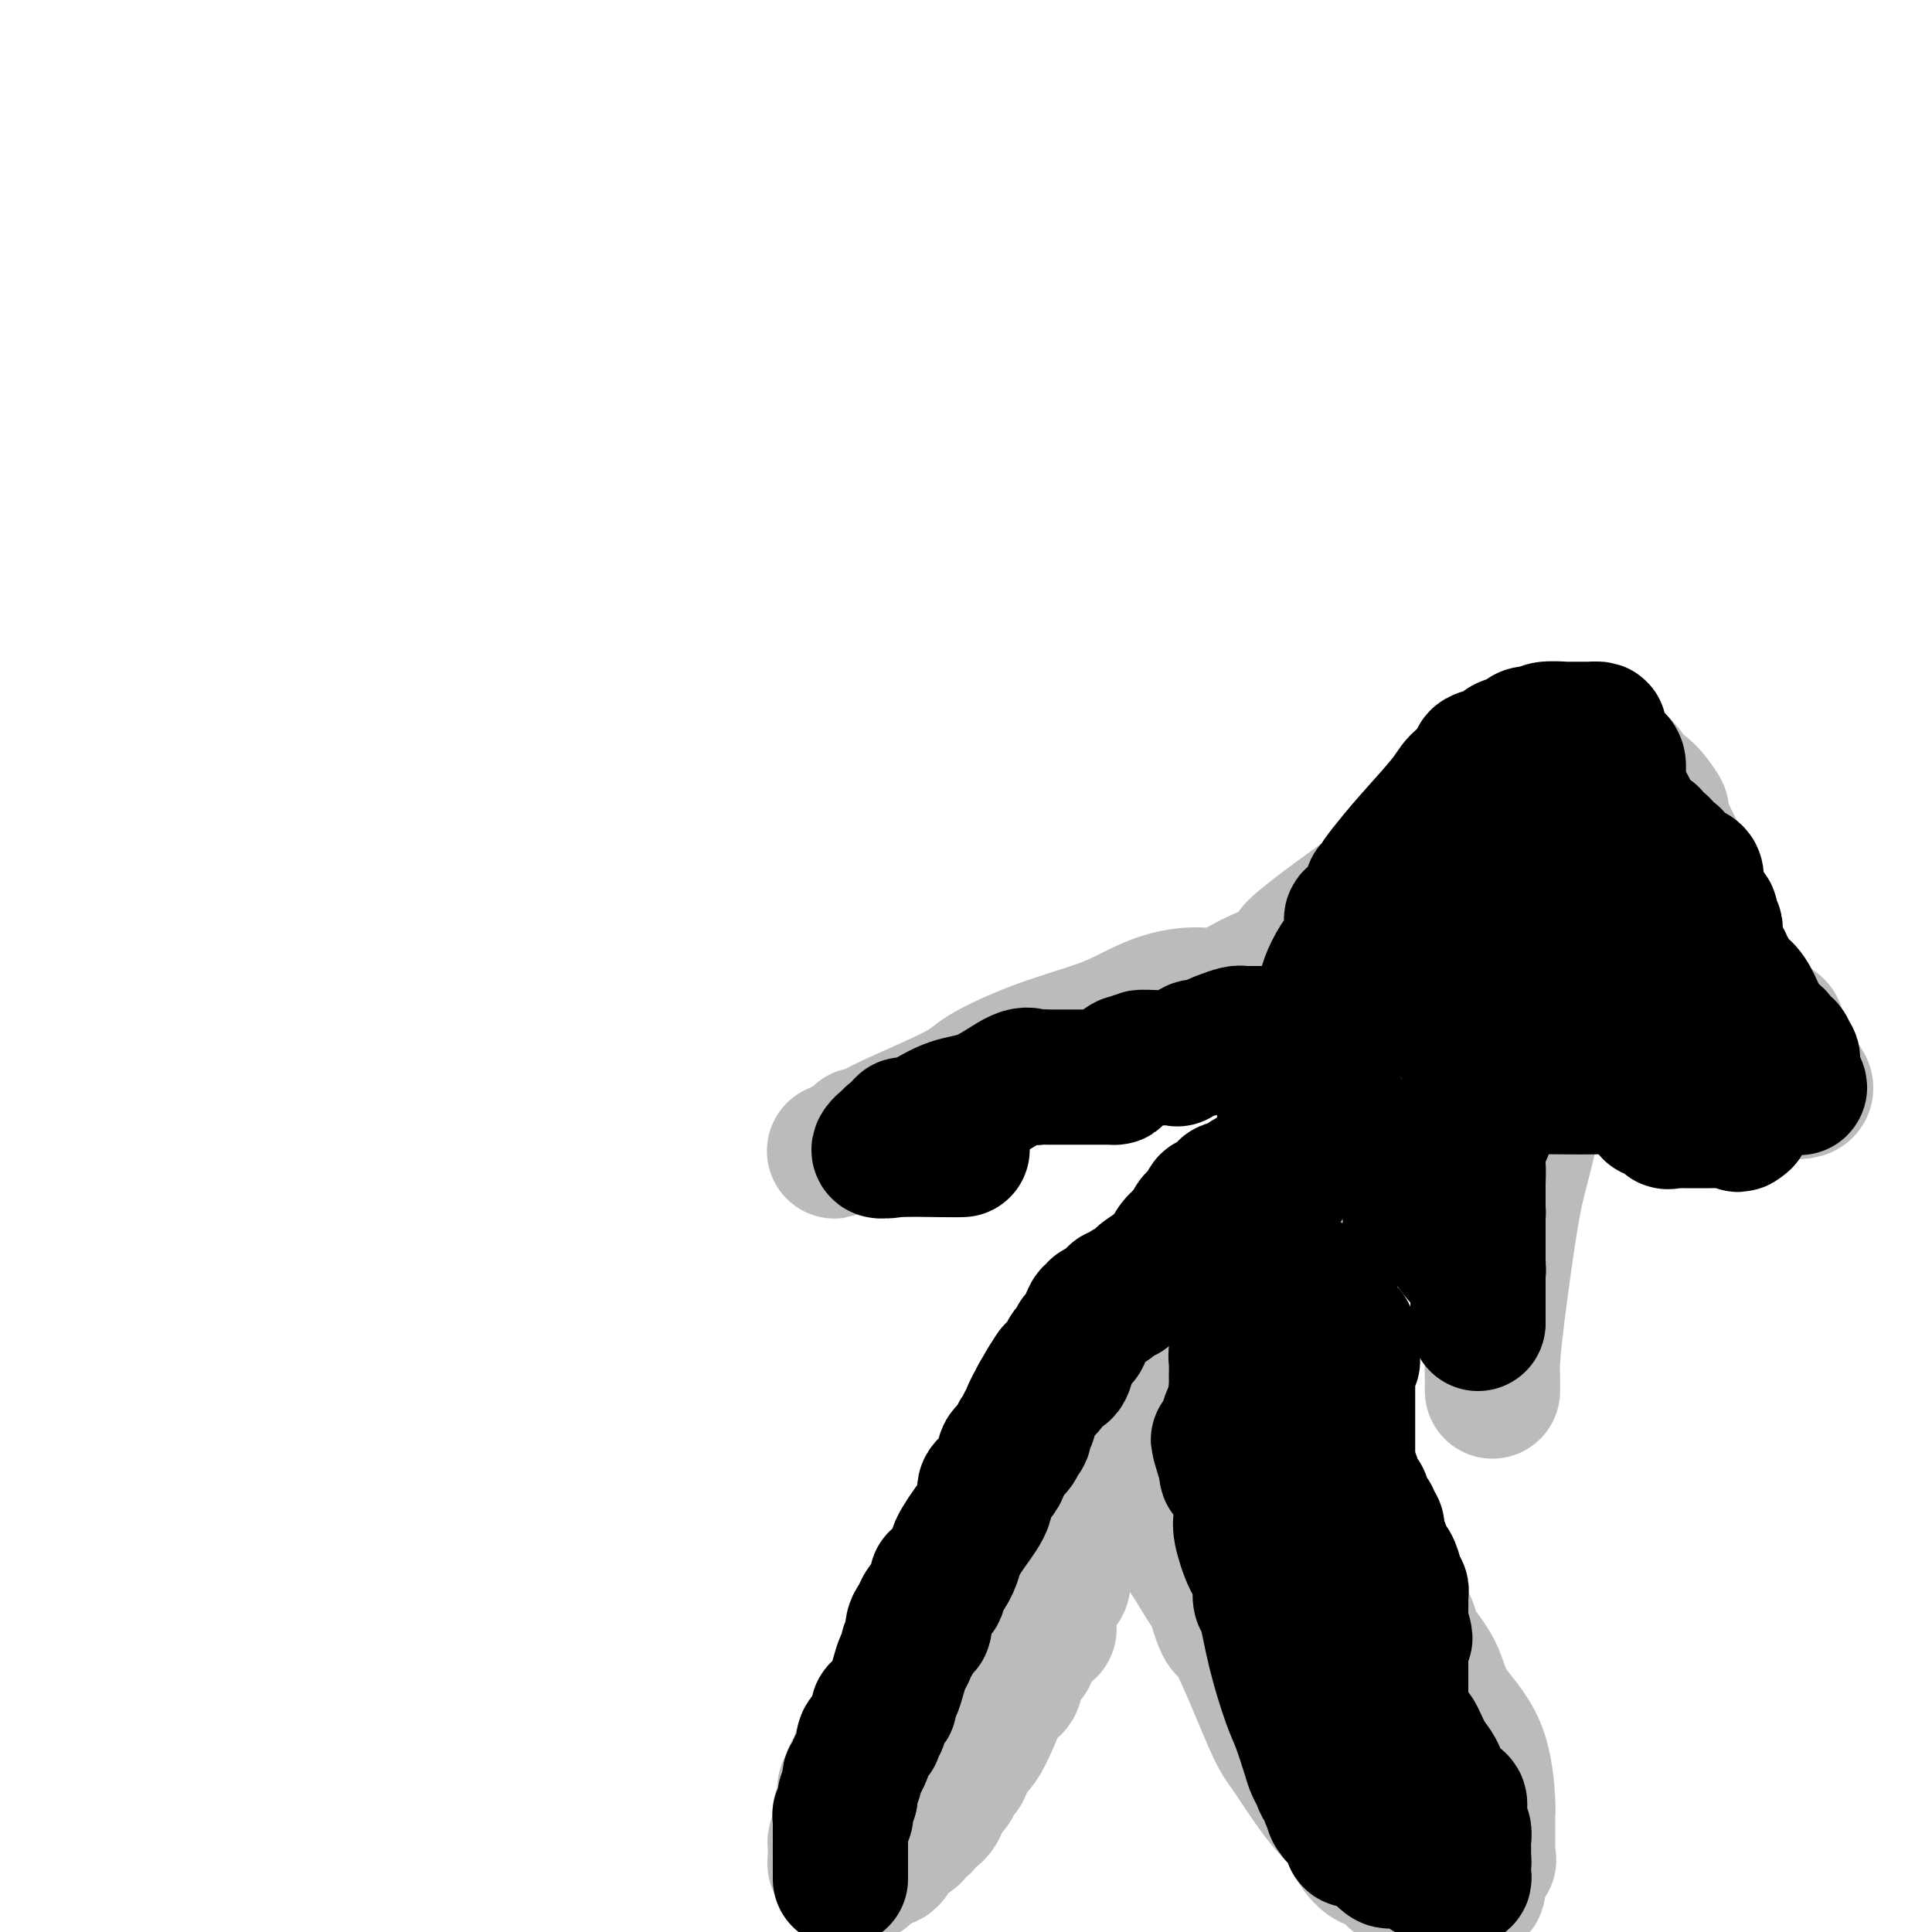 <svg viewBox='0 0 400 400' version='1.1' xmlns='http://www.w3.org/2000/svg' xmlns:xlink='http://www.w3.org/1999/xlink'><g fill='none' stroke='#BABBBB' stroke-width='28' stroke-linecap='round' stroke-linejoin='round'><path d='M179,362c0.119,0.478 0.238,0.957 0,1c-0.238,0.043 -0.833,-0.348 -1,0c-0.167,0.348 0.095,1.436 0,2c-0.095,0.564 -0.547,0.604 -1,1c-0.453,0.396 -0.906,1.149 -1,2c-0.094,0.851 0.171,1.800 0,2c-0.171,0.200 -0.778,-0.348 -1,0c-0.222,0.348 -0.060,1.594 0,2c0.060,0.406 0.017,-0.027 0,0c-0.017,0.027 -0.009,0.513 0,1'/><path d='M175,373c-0.841,2.135 -0.943,1.973 -1,2c-0.057,0.027 -0.068,0.244 0,1c0.068,0.756 0.214,2.051 0,3c-0.214,0.949 -0.789,1.553 -1,2c-0.211,0.447 -0.057,0.736 0,1c0.057,0.264 0.016,0.504 0,1c-0.016,0.496 -0.008,1.248 0,2'/><path d='M173,385c-0.292,1.824 -0.023,0.384 0,0c0.023,-0.384 -0.201,0.289 0,1c0.201,0.711 0.828,1.459 1,2c0.172,0.541 -0.112,0.873 0,1c0.112,0.127 0.621,0.048 1,0c0.379,-0.048 0.627,-0.064 1,0c0.373,0.064 0.869,0.207 1,0c0.131,-0.207 -0.103,-0.763 0,-1c0.103,-0.237 0.543,-0.156 1,0c0.457,0.156 0.931,0.388 1,0c0.069,-0.388 -0.266,-1.397 0,-2c0.266,-0.603 1.133,-0.802 2,-1'/><path d='M181,385c0.838,-0.621 0.933,-0.173 1,0c0.067,0.173 0.106,0.073 0,0c-0.106,-0.073 -0.358,-0.118 0,0c0.358,0.118 1.325,0.400 2,0c0.675,-0.400 1.057,-1.483 1,-2c-0.057,-0.517 -0.553,-0.469 0,-1c0.553,-0.531 2.156,-1.643 3,-2c0.844,-0.357 0.929,0.040 1,0c0.071,-0.040 0.126,-0.518 0,-1c-0.126,-0.482 -0.434,-0.968 0,-1c0.434,-0.032 1.609,0.388 2,0c0.391,-0.388 -0.002,-1.586 0,-2c0.002,-0.414 0.400,-0.043 1,0c0.600,0.043 1.401,-0.240 2,-1c0.599,-0.760 0.996,-1.997 1,-3c0.004,-1.003 -0.384,-1.774 0,-2c0.384,-0.226 1.541,0.092 2,0c0.459,-0.092 0.220,-0.595 0,-1c-0.220,-0.405 -0.422,-0.712 0,-1c0.422,-0.288 1.469,-0.557 2,-1c0.531,-0.443 0.547,-1.061 1,-2c0.453,-0.939 1.344,-2.201 2,-3c0.656,-0.799 1.076,-1.137 2,-3c0.924,-1.863 2.351,-5.252 3,-7c0.649,-1.748 0.521,-1.855 1,-2c0.479,-0.145 1.565,-0.327 2,-1c0.435,-0.673 0.217,-1.836 0,-3'/><path d='M210,346c2.657,-4.378 1.299,-0.822 1,0c-0.299,0.822 0.460,-1.089 1,-2c0.540,-0.911 0.862,-0.820 1,-1c0.138,-0.180 0.091,-0.630 0,-1c-0.091,-0.370 -0.227,-0.660 0,-1c0.227,-0.340 0.817,-0.729 1,-1c0.183,-0.271 -0.042,-0.422 0,-1c0.042,-0.578 0.351,-1.581 1,-2c0.649,-0.419 1.638,-0.254 2,0c0.362,0.254 0.097,0.597 0,0c-0.097,-0.597 -0.024,-2.134 0,-3c0.024,-0.866 0.000,-1.061 0,-1c-0.000,0.061 0.023,0.379 0,0c-0.023,-0.379 -0.093,-1.453 0,-2c0.093,-0.547 0.350,-0.565 1,-1c0.650,-0.435 1.694,-1.286 2,-2c0.306,-0.714 -0.124,-1.291 0,-2c0.124,-0.709 0.804,-1.551 1,-2c0.196,-0.449 -0.092,-0.507 0,-1c0.092,-0.493 0.563,-1.422 1,-2c0.437,-0.578 0.838,-0.804 1,-1c0.162,-0.196 0.085,-0.363 0,-1c-0.085,-0.637 -0.177,-1.745 0,-2c0.177,-0.255 0.624,0.342 1,0c0.376,-0.342 0.682,-1.625 1,-3c0.318,-1.375 0.649,-2.844 1,-4c0.351,-1.156 0.723,-2.001 1,-3c0.277,-0.999 0.459,-2.154 1,-3c0.541,-0.846 1.440,-1.385 2,-2c0.560,-0.615 0.780,-1.308 1,-2'/><path d='M231,300c3.251,-7.511 0.879,-3.287 0,-2c-0.879,1.287 -0.263,-0.363 0,-1c0.263,-0.637 0.174,-0.263 0,0c-0.174,0.263 -0.433,0.413 0,0c0.433,-0.413 1.559,-1.390 2,-2c0.441,-0.610 0.197,-0.851 0,-1c-0.197,-0.149 -0.346,-0.204 0,-1c0.346,-0.796 1.189,-2.333 2,-4c0.811,-1.667 1.590,-3.463 2,-5c0.410,-1.537 0.450,-2.815 1,-4c0.550,-1.185 1.612,-2.276 2,-3c0.388,-0.724 0.104,-1.082 0,-1c-0.104,0.082 -0.028,0.603 0,1c0.028,0.397 0.007,0.672 0,1c-0.007,0.328 -0.002,0.711 0,1c0.002,0.289 0.001,0.485 0,1c-0.001,0.515 -0.000,1.348 0,2c0.000,0.652 0.000,1.123 0,2c-0.000,0.877 -0.000,2.159 0,3c0.000,0.841 0.000,1.240 0,2c-0.000,0.760 -0.000,1.880 0,3'/><path d='M240,292c0.000,2.749 0.001,2.121 0,2c-0.001,-0.121 -0.003,0.264 0,1c0.003,0.736 0.012,1.825 0,2c-0.012,0.175 -0.044,-0.562 0,0c0.044,0.562 0.165,2.423 0,4c-0.165,1.577 -0.618,2.870 0,5c0.618,2.130 2.305,5.096 4,8c1.695,2.904 3.398,5.747 5,10c1.602,4.253 3.102,9.915 4,12c0.898,2.085 1.194,0.592 3,4c1.806,3.408 5.123,11.715 7,16c1.877,4.285 2.316,4.546 4,7c1.684,2.454 4.615,7.101 7,10c2.385,2.899 4.225,4.051 5,5c0.775,0.949 0.484,1.694 1,3c0.516,1.306 1.839,3.174 3,4c1.161,0.826 2.160,0.612 3,1c0.840,0.388 1.521,1.380 2,2c0.479,0.620 0.756,0.869 1,1c0.244,0.131 0.456,0.144 1,0c0.544,-0.144 1.420,-0.445 2,0c0.580,0.445 0.862,1.636 1,2c0.138,0.364 0.131,-0.099 0,0c-0.131,0.099 -0.386,0.758 0,1c0.386,0.242 1.413,0.065 2,0c0.587,-0.065 0.735,-0.017 1,0c0.265,0.017 0.648,0.005 1,0c0.352,-0.005 0.672,-0.001 1,0c0.328,0.001 0.664,0.001 1,0'/><path d='M299,392c2.589,1.088 1.062,0.308 1,0c-0.062,-0.308 1.343,-0.143 2,0c0.657,0.143 0.568,0.263 1,0c0.432,-0.263 1.384,-0.910 2,-1c0.616,-0.090 0.895,0.376 1,0c0.105,-0.376 0.036,-1.593 0,-2c-0.036,-0.407 -0.038,-0.002 0,0c0.038,0.002 0.115,-0.397 0,-1c-0.115,-0.603 -0.423,-1.409 0,-2c0.423,-0.591 1.578,-0.966 2,-1c0.422,-0.034 0.111,0.272 0,0c-0.111,-0.272 -0.022,-1.123 0,-3c0.022,-1.877 -0.022,-4.779 0,-6c0.022,-1.221 0.111,-0.760 0,-3c-0.111,-2.240 -0.420,-7.179 -2,-11c-1.580,-3.821 -4.429,-6.522 -6,-9c-1.571,-2.478 -1.864,-4.732 -3,-7c-1.136,-2.268 -3.116,-4.552 -4,-6c-0.884,-1.448 -0.674,-2.062 -1,-3c-0.326,-0.938 -1.188,-2.200 -2,-3c-0.812,-0.800 -1.573,-1.138 -2,-1c-0.427,0.138 -0.521,0.750 -1,0c-0.479,-0.750 -1.343,-2.864 -2,-4c-0.657,-1.136 -1.105,-1.294 -2,-2c-0.895,-0.706 -2.236,-1.961 -4,-4c-1.764,-2.039 -3.950,-4.861 -6,-7c-2.050,-2.139 -3.964,-3.595 -6,-6c-2.036,-2.405 -4.195,-5.758 -6,-8c-1.805,-2.242 -3.255,-3.373 -5,-5c-1.745,-1.627 -3.784,-3.751 -5,-5c-1.216,-1.249 -1.608,-1.625 -2,-2'/><path d='M249,290c-6.232,-7.118 -1.314,-2.912 0,-2c1.314,0.912 -0.978,-1.468 -2,-3c-1.022,-1.532 -0.775,-2.215 -1,-3c-0.225,-0.785 -0.922,-1.672 -2,-3c-1.078,-1.328 -2.537,-3.096 -3,-4c-0.463,-0.904 0.068,-0.945 0,-1c-0.068,-0.055 -0.736,-0.125 -1,0c-0.264,0.125 -0.123,0.445 0,1c0.123,0.555 0.230,1.346 0,1c-0.230,-0.346 -0.795,-1.830 0,1c0.795,2.830 2.951,9.972 4,13c1.049,3.028 0.991,1.942 2,4c1.009,2.058 3.083,7.262 5,11c1.917,3.738 3.675,6.011 5,8c1.325,1.989 2.215,3.694 3,5c0.785,1.306 1.464,2.213 2,3c0.536,0.787 0.928,1.454 1,2c0.072,0.546 -0.178,0.972 0,1c0.178,0.028 0.782,-0.343 1,0c0.218,0.343 0.048,1.401 0,2c-0.048,0.599 0.026,0.738 0,1c-0.026,0.262 -0.150,0.646 0,1c0.150,0.354 0.575,0.677 1,1'/><path d='M264,329c2.974,6.324 0.408,2.635 0,2c-0.408,-0.635 1.343,1.784 2,3c0.657,1.216 0.219,1.228 1,3c0.781,1.772 2.779,5.302 4,7c1.221,1.698 1.665,1.564 3,3c1.335,1.436 3.561,4.443 5,7c1.439,2.557 2.090,4.664 3,6c0.910,1.336 2.078,1.900 3,3c0.922,1.100 1.596,2.735 2,4c0.404,1.265 0.536,2.158 1,3c0.464,0.842 1.260,1.631 2,2c0.740,0.369 1.424,0.316 2,1c0.576,0.684 1.044,2.105 1,3c-0.044,0.895 -0.600,1.266 0,2c0.600,0.734 2.357,1.833 3,2c0.643,0.167 0.170,-0.598 0,-1c-0.170,-0.402 -0.039,-0.441 0,-1c0.039,-0.559 -0.014,-1.637 0,-2c0.014,-0.363 0.095,-0.012 0,0c-0.095,0.012 -0.366,-0.316 -1,-1c-0.634,-0.684 -1.632,-1.722 -2,-3c-0.368,-1.278 -0.105,-2.794 -1,-4c-0.895,-1.206 -2.947,-2.103 -5,-3'/><path d='M287,365c-1.375,-1.543 -2.314,-3.902 -4,-6c-1.686,-2.098 -4.120,-3.936 -6,-6c-1.880,-2.064 -3.208,-4.353 -5,-6c-1.792,-1.647 -4.050,-2.653 -6,-4c-1.950,-1.347 -3.592,-3.034 -5,-4c-1.408,-0.966 -2.581,-1.209 -4,-3c-1.419,-1.791 -3.085,-5.129 -4,-6c-0.915,-0.871 -1.078,0.725 -2,0c-0.922,-0.725 -2.603,-3.769 -4,-6c-1.397,-2.231 -2.510,-3.647 -3,-5c-0.490,-1.353 -0.355,-2.642 -1,-4c-0.645,-1.358 -2.068,-2.783 -3,-4c-0.932,-1.217 -1.373,-2.224 -2,-3c-0.627,-0.776 -1.440,-1.322 -2,-2c-0.560,-0.678 -0.868,-1.490 -1,-2c-0.132,-0.510 -0.087,-0.719 0,-1c0.087,-0.281 0.218,-0.636 0,-1c-0.218,-0.364 -0.784,-0.738 -1,-1c-0.216,-0.262 -0.082,-0.413 0,-1c0.082,-0.587 0.113,-1.610 0,-2c-0.113,-0.390 -0.370,-0.147 -1,-1c-0.630,-0.853 -1.633,-2.803 -2,-4c-0.367,-1.197 -0.098,-1.640 0,-2c0.098,-0.360 0.026,-0.635 0,-1c-0.026,-0.365 -0.008,-0.818 0,-1c0.008,-0.182 0.004,-0.091 0,0'/><path d='M231,289c-0.891,-2.622 -0.619,-0.678 -1,0c-0.381,0.678 -1.415,0.091 -2,0c-0.585,-0.091 -0.721,0.314 -1,1c-0.279,0.686 -0.700,1.655 -1,2c-0.300,0.345 -0.477,0.068 -1,1c-0.523,0.932 -1.391,3.075 -2,4c-0.609,0.925 -0.958,0.632 -1,1c-0.042,0.368 0.224,1.398 0,2c-0.224,0.602 -0.936,0.778 -1,1c-0.064,0.222 0.521,0.492 0,1c-0.521,0.508 -2.146,1.254 -3,2c-0.854,0.746 -0.935,1.490 -1,2c-0.065,0.510 -0.112,0.785 0,1c0.112,0.215 0.384,0.372 0,1c-0.384,0.628 -1.422,1.729 -2,3c-0.578,1.271 -0.695,2.712 -1,4c-0.305,1.288 -0.799,2.424 -1,3c-0.201,0.576 -0.110,0.592 0,1c0.110,0.408 0.238,1.209 0,2c-0.238,0.791 -0.841,1.573 -1,2c-0.159,0.427 0.125,0.498 0,1c-0.125,0.502 -0.658,1.434 -1,2c-0.342,0.566 -0.493,0.765 -1,2c-0.507,1.235 -1.371,3.505 -2,5c-0.629,1.495 -1.022,2.215 -1,3c0.022,0.785 0.459,1.636 0,3c-0.459,1.364 -1.814,3.241 -3,5c-1.186,1.759 -2.205,3.399 -3,5c-0.795,1.601 -1.368,3.162 -2,5c-0.632,1.838 -1.323,3.954 -2,5c-0.677,1.046 -1.338,1.023 -2,1'/><path d='M195,360c-1.856,3.632 -0.497,2.212 0,2c0.497,-0.212 0.133,0.782 0,1c-0.133,0.218 -0.035,-0.342 0,-1c0.035,-0.658 0.007,-1.415 0,-2c-0.007,-0.585 0.008,-0.997 0,-1c-0.008,-0.003 -0.038,0.404 0,0c0.038,-0.404 0.144,-1.618 0,-3c-0.144,-1.382 -0.539,-2.933 0,-4c0.539,-1.067 2.013,-1.650 3,-3c0.987,-1.350 1.487,-3.469 2,-5c0.513,-1.531 1.037,-2.475 1,-3c-0.037,-0.525 -0.637,-0.630 0,-2c0.637,-1.370 2.511,-4.007 3,-5c0.489,-0.993 -0.407,-0.344 0,-1c0.407,-0.656 2.116,-2.616 3,-4c0.884,-1.384 0.942,-2.192 1,-3'/><path d='M208,326c3.067,-5.791 4.233,-7.269 6,-9c1.767,-1.731 4.134,-3.716 6,-6c1.866,-2.284 3.230,-4.868 4,-6c0.770,-1.132 0.946,-0.811 2,-2c1.054,-1.189 2.986,-3.889 4,-5c1.014,-1.111 1.111,-0.633 1,-1c-0.111,-0.367 -0.430,-1.577 0,-3c0.430,-1.423 1.607,-3.057 2,-4c0.393,-0.943 -0.000,-1.196 0,-1c0.000,0.196 0.393,0.840 0,1c-0.393,0.160 -1.572,-0.164 -2,0c-0.428,0.164 -0.107,0.815 0,1c0.107,0.185 -0.002,-0.095 0,0c0.002,0.095 0.116,0.564 0,1c-0.116,0.436 -0.462,0.839 -1,1c-0.538,0.161 -1.269,0.081 -2,0'/><path d='M228,293c-0.777,0.992 -0.220,1.974 0,2c0.220,0.026 0.104,-0.902 -1,0c-1.104,0.902 -3.195,3.633 -5,6c-1.805,2.367 -3.323,4.369 -5,7c-1.677,2.631 -3.514,5.891 -5,8c-1.486,2.109 -2.622,3.069 -4,5c-1.378,1.931 -2.999,4.835 -4,7c-1.001,2.165 -1.382,3.591 -2,5c-0.618,1.409 -1.473,2.802 -2,4c-0.527,1.198 -0.728,2.202 -1,3c-0.272,0.798 -0.616,1.390 -1,2c-0.384,0.610 -0.807,1.237 -1,2c-0.193,0.763 -0.157,1.662 0,2c0.157,0.338 0.434,0.114 0,0c-0.434,-0.114 -1.581,-0.117 -2,0c-0.419,0.117 -0.111,0.355 0,1c0.111,0.645 0.025,1.696 0,2c-0.025,0.304 0.009,-0.140 0,0c-0.009,0.140 -0.063,0.864 0,1c0.063,0.136 0.241,-0.315 0,0c-0.241,0.315 -0.902,1.395 -1,2c-0.098,0.605 0.366,0.734 0,1c-0.366,0.266 -1.562,0.669 -2,1c-0.438,0.331 -0.118,0.589 0,1c0.118,0.411 0.034,0.975 0,1c-0.034,0.025 -0.017,-0.487 0,-1'/><path d='M192,355c-2.475,5.087 -0.662,0.806 0,-1c0.662,-1.806 0.175,-1.137 0,-1c-0.175,0.137 -0.037,-0.260 0,-1c0.037,-0.740 -0.027,-1.825 0,-2c0.027,-0.175 0.144,0.559 0,0c-0.144,-0.559 -0.551,-2.412 0,-3c0.551,-0.588 2.058,0.088 3,-1c0.942,-1.088 1.317,-3.942 2,-6c0.683,-2.058 1.672,-3.320 3,-6c1.328,-2.680 2.995,-6.776 5,-10c2.005,-3.224 4.347,-5.575 7,-9c2.653,-3.425 5.616,-7.923 8,-12c2.384,-4.077 4.190,-7.733 6,-10c1.810,-2.267 3.625,-3.145 5,-5c1.375,-1.855 2.311,-4.688 4,-7c1.689,-2.312 4.132,-4.103 5,-5c0.868,-0.897 0.160,-0.900 0,-1c-0.160,-0.100 0.226,-0.296 1,-1c0.774,-0.704 1.935,-1.915 2,-2c0.065,-0.085 -0.968,0.958 -2,2'/><path d='M241,274c-1.192,1.213 -3.170,3.245 -4,4c-0.830,0.755 -0.510,0.233 -2,2c-1.490,1.767 -4.790,5.823 -7,9c-2.210,3.177 -3.332,5.477 -5,8c-1.668,2.523 -3.883,5.271 -5,7c-1.117,1.729 -1.136,2.439 -1,3c0.136,0.561 0.426,0.974 0,1c-0.426,0.026 -1.568,-0.335 -2,0c-0.432,0.335 -0.154,1.364 0,2c0.154,0.636 0.185,0.877 0,1c-0.185,0.123 -0.587,0.126 -1,0c-0.413,-0.126 -0.837,-0.382 -1,0c-0.163,0.382 -0.066,1.402 0,2c0.066,0.598 0.102,0.774 0,1c-0.102,0.226 -0.343,0.502 -1,1c-0.657,0.498 -1.729,1.216 -2,2c-0.271,0.784 0.261,1.632 0,2c-0.261,0.368 -1.313,0.256 -2,1c-0.687,0.744 -1.007,2.346 -1,3c0.007,0.654 0.342,0.361 0,1c-0.342,0.639 -1.359,2.209 -2,3c-0.641,0.791 -0.904,0.803 -1,1c-0.096,0.197 -0.026,0.581 0,1c0.026,0.419 0.007,0.875 0,1c-0.007,0.125 -0.002,-0.082 0,0c0.002,0.082 0.001,0.452 0,1c-0.001,0.548 -0.000,1.274 0,2'/><path d='M204,333c-2.040,4.459 -0.139,1.108 0,0c0.139,-1.108 -1.483,0.027 -2,1c-0.517,0.973 0.072,1.784 0,2c-0.072,0.216 -0.804,-0.164 -1,0c-0.196,0.164 0.145,0.871 0,1c-0.145,0.129 -0.775,-0.320 -1,0c-0.225,0.320 -0.047,1.409 0,2c0.047,0.591 -0.039,0.684 0,1c0.039,0.316 0.204,0.855 0,1c-0.204,0.145 -0.776,-0.105 -1,0c-0.224,0.105 -0.098,0.566 0,1c0.098,0.434 0.169,0.842 0,1c-0.169,0.158 -0.580,0.067 -1,0c-0.420,-0.067 -0.851,-0.108 -1,0c-0.149,0.108 -0.016,0.367 0,1c0.016,0.633 -0.085,1.641 0,2c0.085,0.359 0.355,0.069 0,0c-0.355,-0.069 -1.335,0.084 -2,1c-0.665,0.916 -1.013,2.596 -1,3c0.013,0.404 0.388,-0.468 0,0c-0.388,0.468 -1.539,2.277 -2,3c-0.461,0.723 -0.230,0.362 0,0'/><path d='M254,268c0.861,0.089 1.722,0.177 2,0c0.278,-0.177 -0.028,-0.620 0,-1c0.028,-0.380 0.389,-0.697 1,-1c0.611,-0.303 1.471,-0.591 2,-1c0.529,-0.409 0.728,-0.939 1,-1c0.272,-0.061 0.616,0.347 1,0c0.384,-0.347 0.807,-1.449 1,-2c0.193,-0.551 0.155,-0.549 1,-1c0.845,-0.451 2.573,-1.353 3,-2c0.427,-0.647 -0.446,-1.038 0,-1c0.446,0.038 2.212,0.505 3,0c0.788,-0.505 0.597,-1.982 1,-3c0.403,-1.018 1.401,-1.577 2,-2c0.599,-0.423 0.800,-0.712 1,-1'/><path d='M273,252c3.119,-2.491 1.417,-0.720 1,0c-0.417,0.720 0.452,0.389 1,0c0.548,-0.389 0.774,-0.837 1,-1c0.226,-0.163 0.451,-0.042 1,0c0.549,0.042 1.422,0.004 2,0c0.578,-0.004 0.859,0.027 1,0c0.141,-0.027 0.140,-0.112 0,0c-0.140,0.112 -0.419,0.422 -1,0c-0.581,-0.422 -1.465,-1.577 -2,-2c-0.535,-0.423 -0.721,-0.113 -1,0c-0.279,0.113 -0.652,0.030 -1,0c-0.348,-0.030 -0.673,-0.008 -1,0c-0.327,0.008 -0.657,0.002 -1,0c-0.343,-0.002 -0.700,-0.001 -1,0c-0.300,0.001 -0.542,0.000 -1,0c-0.458,-0.000 -1.131,-0.000 -2,0c-0.869,0.000 -1.935,0.000 -3,0'/><path d='M266,249c-2.566,-0.463 -2.480,-0.620 -3,0c-0.520,0.620 -1.646,2.018 -3,3c-1.354,0.982 -2.938,1.548 -4,2c-1.062,0.452 -1.603,0.789 -3,2c-1.397,1.211 -3.649,3.295 -6,5c-2.351,1.705 -4.800,3.029 -6,4c-1.200,0.971 -1.152,1.588 -1,2c0.152,0.412 0.406,0.618 0,1c-0.406,0.382 -1.472,0.939 -2,1c-0.528,0.061 -0.517,-0.376 -1,0c-0.483,0.376 -1.460,1.565 -2,3c-0.540,1.435 -0.641,3.118 -1,4c-0.359,0.882 -0.974,0.964 -1,1c-0.026,0.036 0.537,0.025 1,0c0.463,-0.025 0.826,-0.066 1,0c0.174,0.066 0.157,0.238 1,0c0.843,-0.238 2.544,-0.885 4,-2c1.456,-1.115 2.667,-2.698 4,-4c1.333,-1.302 2.788,-2.324 4,-3c1.212,-0.676 2.181,-1.006 3,-2c0.819,-0.994 1.490,-2.652 3,-4c1.510,-1.348 3.860,-2.385 6,-4c2.140,-1.615 4.070,-3.807 6,-6'/><path d='M266,252c5.124,-4.345 4.935,-3.706 5,-4c0.065,-0.294 0.385,-1.520 1,-3c0.615,-1.480 1.527,-3.213 3,-5c1.473,-1.787 3.508,-3.628 5,-5c1.492,-1.372 2.442,-2.276 3,-3c0.558,-0.724 0.723,-1.270 1,-2c0.277,-0.730 0.667,-1.645 1,-2c0.333,-0.355 0.610,-0.150 1,0c0.390,0.150 0.892,0.247 1,0c0.108,-0.247 -0.180,-0.837 0,-1c0.180,-0.163 0.828,0.100 1,0c0.172,-0.100 -0.133,-0.562 0,-1c0.133,-0.438 0.702,-0.850 1,-1c0.298,-0.150 0.323,-0.037 1,0c0.677,0.037 2.006,-0.000 2,0c-0.006,0.000 -1.348,0.039 -2,0c-0.652,-0.039 -0.615,-0.154 -1,0c-0.385,0.154 -1.193,0.577 -2,1'/><path d='M287,226c-0.364,0.362 0.227,0.769 -1,2c-1.227,1.231 -4.271,3.288 -6,4c-1.729,0.712 -2.143,0.080 -3,1c-0.857,0.920 -2.157,3.392 -4,5c-1.843,1.608 -4.229,2.351 -6,4c-1.771,1.649 -2.927,4.205 -4,6c-1.073,1.795 -2.065,2.830 -3,4c-0.935,1.170 -1.815,2.476 -3,4c-1.185,1.524 -2.675,3.267 -4,5c-1.325,1.733 -2.485,3.456 -3,5c-0.515,1.544 -0.386,2.910 -1,5c-0.614,2.090 -1.970,4.906 -3,6c-1.030,1.094 -1.733,0.466 -2,1c-0.267,0.534 -0.098,2.229 0,3c0.098,0.771 0.124,0.617 0,1c-0.124,0.383 -0.400,1.302 -1,2c-0.600,0.698 -1.526,1.173 -2,1c-0.474,-0.173 -0.496,-0.995 0,-1c0.496,-0.005 1.510,0.807 2,0c0.490,-0.807 0.457,-3.233 1,-5c0.543,-1.767 1.661,-2.876 3,-5c1.339,-2.124 2.899,-5.264 4,-8c1.101,-2.736 1.743,-5.067 3,-7c1.257,-1.933 3.128,-3.466 5,-5'/><path d='M259,254c3.039,-6.111 2.637,-6.390 4,-8c1.363,-1.610 4.490,-4.552 6,-7c1.510,-2.448 1.404,-4.402 2,-6c0.596,-1.598 1.893,-2.841 3,-4c1.107,-1.159 2.023,-2.236 3,-4c0.977,-1.764 2.016,-4.216 3,-6c0.984,-1.784 1.912,-2.900 3,-4c1.088,-1.100 2.337,-2.184 3,-3c0.663,-0.816 0.742,-1.363 2,-3c1.258,-1.637 3.695,-4.366 5,-6c1.305,-1.634 1.477,-2.175 3,-3c1.523,-0.825 4.397,-1.934 6,-3c1.603,-1.066 1.934,-2.090 3,-3c1.066,-0.910 2.868,-1.708 4,-2c1.132,-0.292 1.595,-0.078 2,0c0.405,0.078 0.751,0.021 1,0c0.249,-0.021 0.399,-0.006 1,0c0.601,0.006 1.653,0.002 2,0c0.347,-0.002 -0.009,-0.000 0,0c0.009,0.000 0.384,0.000 1,0c0.616,-0.000 1.474,-0.000 2,0c0.526,0.000 0.722,0.000 1,0c0.278,-0.000 0.639,-0.000 1,0'/><path d='M320,192c1.485,0.014 -0.303,0.049 -1,0c-0.697,-0.049 -0.304,-0.183 -1,0c-0.696,0.183 -2.480,0.682 -3,1c-0.520,0.318 0.223,0.455 0,1c-0.223,0.545 -1.411,1.500 -2,2c-0.589,0.500 -0.577,0.546 -1,1c-0.423,0.454 -1.280,1.316 -2,2c-0.720,0.684 -1.302,1.189 -2,2c-0.698,0.811 -1.512,1.927 -3,3c-1.488,1.073 -3.648,2.103 -5,3c-1.352,0.897 -1.894,1.661 -3,3c-1.106,1.339 -2.776,3.251 -4,5c-1.224,1.749 -2.003,3.333 -3,5c-0.997,1.667 -2.211,3.416 -3,5c-0.789,1.584 -1.154,3.003 -2,5c-0.846,1.997 -2.173,4.572 -3,6c-0.827,1.428 -1.154,1.710 -2,3c-0.846,1.290 -2.210,3.588 -4,6c-1.790,2.412 -4.007,4.939 -7,9c-2.993,4.061 -6.761,9.655 -10,14c-3.239,4.345 -5.949,7.439 -8,10c-2.051,2.561 -3.443,4.589 -4,6c-0.557,1.411 -0.278,2.206 0,3'/><path d='M247,287c-7.330,11.439 -2.655,4.035 -1,1c1.655,-3.035 0.290,-1.703 0,-1c-0.290,0.703 0.496,0.776 1,0c0.504,-0.776 0.727,-2.402 1,-3c0.273,-0.598 0.594,-0.168 1,0c0.406,0.168 0.895,0.073 1,0c0.105,-0.073 -0.175,-0.126 0,0c0.175,0.126 0.804,0.429 1,0c0.196,-0.429 -0.040,-1.591 0,-2c0.040,-0.409 0.355,-0.067 2,-1c1.645,-0.933 4.621,-3.143 6,-4c1.379,-0.857 1.160,-0.363 2,-2c0.840,-1.637 2.738,-5.407 5,-8c2.262,-2.593 4.887,-4.009 6,-5c1.113,-0.991 0.713,-1.557 2,-3c1.287,-1.443 4.260,-3.765 6,-5c1.740,-1.235 2.248,-1.384 3,-2c0.752,-0.616 1.749,-1.699 3,-3c1.251,-1.301 2.756,-2.819 4,-4c1.244,-1.181 2.228,-2.023 3,-3c0.772,-0.977 1.331,-2.088 3,-4c1.669,-1.912 4.447,-4.626 6,-6c1.553,-1.374 1.880,-1.408 3,-3c1.120,-1.592 3.034,-4.740 4,-6c0.966,-1.260 0.983,-0.630 1,0'/><path d='M310,223c9.762,-9.833 2.667,-2.414 0,0c-2.667,2.414 -0.907,-0.176 0,-1c0.907,-0.824 0.960,0.119 1,0c0.040,-0.119 0.067,-1.298 0,-2c-0.067,-0.702 -0.228,-0.927 0,-1c0.228,-0.073 0.844,0.004 1,0c0.156,-0.004 -0.147,-0.091 0,0c0.147,0.091 0.743,0.360 1,0c0.257,-0.360 0.174,-1.349 0,-2c-0.174,-0.651 -0.440,-0.963 0,-1c0.440,-0.037 1.586,0.201 2,0c0.414,-0.201 0.095,-0.843 0,-1c-0.095,-0.157 0.035,0.169 0,0c-0.035,-0.169 -0.233,-0.833 0,-1c0.233,-0.167 0.898,0.161 1,0c0.102,-0.161 -0.357,-0.813 0,-1c0.357,-0.187 1.531,0.089 2,0c0.469,-0.089 0.235,-0.545 0,-1'/><path d='M318,212c0.842,-1.734 -1.053,-0.570 -2,0c-0.947,0.570 -0.945,0.545 -1,0c-0.055,-0.545 -0.165,-1.610 0,-2c0.165,-0.390 0.607,-0.105 0,0c-0.607,0.105 -2.261,0.029 -3,0c-0.739,-0.029 -0.561,-0.011 -1,0c-0.439,0.011 -1.495,0.014 -2,0c-0.505,-0.014 -0.459,-0.044 -1,0c-0.541,0.044 -1.668,0.163 -2,0c-0.332,-0.163 0.130,-0.606 -1,0c-1.130,0.606 -3.851,2.262 -5,3c-1.149,0.738 -0.727,0.560 -1,1c-0.273,0.440 -1.242,1.499 -2,2c-0.758,0.501 -1.306,0.444 -2,1c-0.694,0.556 -1.533,1.727 -2,2c-0.467,0.273 -0.562,-0.350 -1,0c-0.438,0.350 -1.219,1.675 -2,3'/><path d='M290,222c-2.881,1.782 -2.082,0.238 -2,0c0.082,-0.238 -0.552,0.830 -1,1c-0.448,0.170 -0.708,-0.557 -1,0c-0.292,0.557 -0.614,2.397 -1,3c-0.386,0.603 -0.835,-0.030 -1,0c-0.165,0.030 -0.047,0.723 0,1c0.047,0.277 0.024,0.139 0,0'/><path d='M295,199c-0.945,0.000 -1.890,0.000 -2,0c-0.110,-0.000 0.616,-0.000 0,0c-0.616,0.000 -2.573,0.002 -3,0c-0.427,-0.002 0.677,-0.006 -1,0c-1.677,0.006 -6.135,0.023 -9,0c-2.865,-0.023 -4.136,-0.087 -6,0c-1.864,0.087 -4.320,0.326 -7,1c-2.680,0.674 -5.584,1.783 -8,3c-2.416,1.217 -4.345,2.541 -6,3c-1.655,0.459 -3.035,0.053 -5,0c-1.965,-0.053 -4.515,0.247 -7,1c-2.485,0.753 -4.904,1.959 -7,3c-2.096,1.041 -3.869,1.916 -7,3c-3.131,1.084 -7.620,2.375 -12,4c-4.380,1.625 -8.652,3.583 -11,5c-2.348,1.417 -2.773,2.291 -6,4c-3.227,1.709 -9.257,4.252 -13,6c-3.743,1.748 -5.200,2.701 -6,3c-0.800,0.299 -0.943,-0.058 -1,0c-0.057,0.058 -0.029,0.529 0,1'/><path d='M178,236c-9.929,4.488 -3.250,1.208 0,0c3.250,-1.208 3.071,-0.345 3,0c-0.071,0.345 -0.036,0.173 0,0'/><path d='M319,210c0.425,0.746 0.849,1.491 1,2c0.151,0.509 0.028,0.781 0,1c-0.028,0.219 0.040,0.386 0,1c-0.040,0.614 -0.189,1.677 0,2c0.189,0.323 0.716,-0.093 0,4c-0.716,4.093 -2.675,12.696 -4,18c-1.325,5.304 -2.015,7.308 -3,13c-0.985,5.692 -2.264,15.070 -3,21c-0.736,5.930 -0.929,8.412 -1,10c-0.071,1.588 -0.019,2.281 0,3c0.019,0.719 0.005,1.463 0,2c-0.005,0.537 -0.001,0.868 0,1c0.001,0.132 0.001,0.066 0,0'/><path d='M306,184c0.202,0.703 0.404,1.406 0,2c-0.404,0.594 -1.415,1.080 0,2c1.415,0.920 5.255,2.273 10,5c4.745,2.727 10.396,6.826 15,10c4.604,3.174 8.162,5.422 11,7c2.838,1.578 4.957,2.485 7,3c2.043,0.515 4.012,0.637 5,1c0.988,0.363 0.997,0.966 1,1c0.003,0.034 0.001,-0.502 0,-1c-0.001,-0.498 -0.000,-0.958 0,-1c0.000,-0.042 -0.000,0.333 0,-1c0.000,-1.333 0.001,-4.375 0,-6c-0.001,-1.625 -0.002,-1.834 0,-2c0.002,-0.166 0.008,-0.291 0,-1c-0.008,-0.709 -0.028,-2.002 0,-3c0.028,-0.998 0.105,-1.700 0,-3c-0.105,-1.300 -0.393,-3.197 -1,-5c-0.607,-1.803 -1.533,-3.511 -2,-4c-0.467,-0.489 -0.476,0.240 -1,-1c-0.524,-1.240 -1.564,-4.449 -2,-6c-0.436,-1.551 -0.267,-1.443 -1,-3c-0.733,-1.557 -2.366,-4.778 -4,-8'/><path d='M344,170c-1.411,-3.640 0.060,-1.739 0,-2c-0.060,-0.261 -1.651,-2.683 -3,-4c-1.349,-1.317 -2.455,-1.529 -3,-2c-0.545,-0.471 -0.528,-1.202 -1,-2c-0.472,-0.798 -1.432,-1.665 -2,-2c-0.568,-0.335 -0.745,-0.140 -1,0c-0.255,0.140 -0.589,0.225 -1,0c-0.411,-0.225 -0.899,-0.759 -1,-1c-0.101,-0.241 0.184,-0.188 -1,0c-1.184,0.188 -3.838,0.510 -9,3c-5.162,2.490 -12.833,7.146 -23,14c-10.167,6.854 -22.830,15.904 -28,20c-5.170,4.096 -2.845,3.236 -2,3c0.845,-0.236 0.212,0.150 0,2c-0.212,1.850 -0.003,5.162 0,7c0.003,1.838 -0.199,2.202 0,3c0.199,0.798 0.801,2.032 2,3c1.199,0.968 2.997,1.671 6,3c3.003,1.329 7.212,3.284 10,4c2.788,0.716 4.156,0.191 8,0c3.844,-0.191 10.163,-0.049 14,0c3.837,0.049 5.193,0.006 6,0c0.807,-0.006 1.064,0.023 3,0c1.936,-0.023 5.552,-0.100 7,0c1.448,0.100 0.728,0.378 1,0c0.272,-0.378 1.537,-1.411 2,-2c0.463,-0.589 0.125,-0.736 0,-1c-0.125,-0.264 -0.036,-0.647 0,-1c0.036,-0.353 0.018,-0.677 0,-1'/><path d='M328,214c0.465,-1.069 0.127,-1.240 0,-2c-0.127,-0.760 -0.042,-2.107 0,-3c0.042,-0.893 0.043,-1.331 0,-3c-0.043,-1.669 -0.130,-4.568 0,-7c0.130,-2.432 0.477,-4.398 0,-6c-0.477,-1.602 -1.777,-2.839 -3,-5c-1.223,-2.161 -2.370,-5.247 -3,-7c-0.630,-1.753 -0.742,-2.172 -2,-4c-1.258,-1.828 -3.661,-5.064 -5,-7c-1.339,-1.936 -1.615,-2.571 -2,-3c-0.385,-0.429 -0.877,-0.651 -1,-1c-0.123,-0.349 0.125,-0.825 0,-1c-0.125,-0.175 -0.624,-0.050 -1,0c-0.376,0.050 -0.630,0.024 -1,0c-0.370,-0.024 -0.856,-0.045 -1,0c-0.144,0.045 0.052,0.155 0,1c-0.052,0.845 -0.353,2.424 -1,4c-0.647,1.576 -1.639,3.149 -2,5c-0.361,1.851 -0.092,3.981 0,6c0.092,2.019 0.007,3.927 0,6c-0.007,2.073 0.062,4.311 0,6c-0.062,1.689 -0.257,2.829 0,4c0.257,1.171 0.966,2.375 2,4c1.034,1.625 2.395,3.673 5,6c2.605,2.327 6.456,4.935 10,7c3.544,2.065 6.781,3.587 11,5c4.219,1.413 9.421,2.719 14,4c4.579,1.281 8.537,2.539 12,3c3.463,0.461 6.432,0.124 8,0c1.568,-0.124 1.734,-0.035 2,0c0.266,0.035 0.633,0.018 1,0'/><path d='M371,226c5.675,0.297 1.363,-2.460 0,-4c-1.363,-1.540 0.223,-1.864 0,-3c-0.223,-1.136 -2.254,-3.083 -3,-4c-0.746,-0.917 -0.207,-0.803 0,-1c0.207,-0.197 0.083,-0.706 0,-1c-0.083,-0.294 -0.124,-0.373 -1,-1c-0.876,-0.627 -2.588,-1.801 -3,-2c-0.412,-0.199 0.475,0.578 0,0c-0.475,-0.578 -2.312,-2.512 -3,-3c-0.688,-0.488 -0.226,0.470 -1,0c-0.774,-0.470 -2.785,-2.368 -5,-4c-2.215,-1.632 -4.634,-2.998 -6,-4c-1.366,-1.002 -1.680,-1.642 -2,-2c-0.320,-0.358 -0.645,-0.436 -1,-1c-0.355,-0.564 -0.738,-1.615 -1,-2c-0.262,-0.385 -0.403,-0.103 -1,0c-0.597,0.103 -1.652,0.028 -2,0c-0.348,-0.028 0.010,-0.007 0,0c-0.010,0.007 -0.387,0.002 -1,0c-0.613,-0.002 -1.461,-0.001 -2,0c-0.539,0.001 -0.770,0.000 -1,0'/><path d='M338,194c-1.089,0.444 -0.311,1.556 0,2c0.311,0.444 0.156,0.222 0,0'/></g>
<g fill='none' stroke='#000000' stroke-width='28' stroke-linecap='round' stroke-linejoin='round'><path d='M174,389c0.000,-0.230 0.000,-0.461 0,-1c-0.000,-0.539 -0.000,-1.387 0,-2c0.000,-0.613 0.000,-0.990 0,-1c-0.000,-0.010 -0.000,0.348 0,0c0.000,-0.348 0.000,-1.403 0,-2c-0.000,-0.597 -0.000,-0.736 0,-1c0.000,-0.264 0.000,-0.653 0,-1c-0.000,-0.347 -0.001,-0.654 0,-1c0.001,-0.346 0.004,-0.733 0,-1c-0.004,-0.267 -0.015,-0.413 0,-1c0.015,-0.587 0.057,-1.614 0,-2c-0.057,-0.386 -0.212,-0.132 0,0c0.212,0.132 0.792,0.140 1,0c0.208,-0.140 0.046,-0.429 0,-1c-0.046,-0.571 0.026,-1.423 0,-2c-0.026,-0.577 -0.150,-0.879 0,-1c0.150,-0.121 0.575,-0.060 1,0'/><path d='M176,372c0.305,-3.041 0.067,-2.142 0,-2c-0.067,0.142 0.037,-0.472 0,-1c-0.037,-0.528 -0.217,-0.972 0,-1c0.217,-0.028 0.829,0.358 1,0c0.171,-0.358 -0.100,-1.461 0,-2c0.100,-0.539 0.570,-0.513 1,-1c0.430,-0.487 0.818,-1.487 1,-2c0.182,-0.513 0.158,-0.537 0,-1c-0.158,-0.463 -0.449,-1.363 0,-2c0.449,-0.637 1.637,-1.011 2,-1c0.363,0.011 -0.098,0.406 0,0c0.098,-0.406 0.756,-1.614 1,-2c0.244,-0.386 0.073,0.051 0,0c-0.073,-0.051 -0.049,-0.590 0,-1c0.049,-0.410 0.121,-0.689 0,-1c-0.121,-0.311 -0.436,-0.652 0,-1c0.436,-0.348 1.622,-0.701 2,-1c0.378,-0.299 -0.052,-0.542 0,-1c0.052,-0.458 0.587,-1.131 1,-2c0.413,-0.869 0.703,-1.935 1,-3c0.297,-1.065 0.602,-2.131 1,-3c0.398,-0.869 0.890,-1.542 1,-2c0.110,-0.458 -0.163,-0.700 0,-1c0.163,-0.300 0.761,-0.657 1,-1c0.239,-0.343 0.120,-0.671 0,-1'/><path d='M189,339c1.893,-5.565 0.126,-2.976 0,-2c-0.126,0.976 1.388,0.339 2,0c0.612,-0.339 0.322,-0.381 0,-1c-0.322,-0.619 -0.675,-1.817 0,-3c0.675,-1.183 2.379,-2.353 3,-3c0.621,-0.647 0.159,-0.770 0,-1c-0.159,-0.230 -0.015,-0.565 0,-1c0.015,-0.435 -0.098,-0.970 0,-1c0.098,-0.030 0.409,0.444 1,0c0.591,-0.444 1.463,-1.806 2,-3c0.537,-1.194 0.740,-2.220 1,-3c0.260,-0.780 0.578,-1.313 1,-2c0.422,-0.687 0.949,-1.530 2,-3c1.051,-1.470 2.628,-3.569 3,-5c0.372,-1.431 -0.461,-2.194 0,-3c0.461,-0.806 2.215,-1.656 3,-3c0.785,-1.344 0.602,-3.184 1,-4c0.398,-0.816 1.379,-0.609 2,-1c0.621,-0.391 0.883,-1.379 1,-2c0.117,-0.621 0.088,-0.874 0,-1c-0.088,-0.126 -0.235,-0.126 0,0c0.235,0.126 0.853,0.376 1,0c0.147,-0.376 -0.177,-1.379 0,-2c0.177,-0.621 0.855,-0.859 1,-1c0.145,-0.141 -0.244,-0.183 0,-1c0.244,-0.817 1.122,-2.408 2,-4'/><path d='M215,289c4.443,-7.998 2.550,-2.994 2,-2c-0.550,0.994 0.244,-2.024 1,-3c0.756,-0.976 1.473,0.089 2,0c0.527,-0.089 0.863,-1.333 1,-2c0.137,-0.667 0.074,-0.757 0,-1c-0.074,-0.243 -0.159,-0.639 0,-1c0.159,-0.361 0.564,-0.688 1,-1c0.436,-0.312 0.905,-0.611 1,-1c0.095,-0.389 -0.182,-0.869 0,-1c0.182,-0.131 0.823,0.085 1,0c0.177,-0.085 -0.110,-0.472 0,-1c0.110,-0.528 0.619,-1.197 1,-2c0.381,-0.803 0.636,-1.738 1,-2c0.364,-0.262 0.838,0.150 1,0c0.162,-0.150 0.013,-0.863 0,-1c-0.013,-0.137 0.110,0.300 1,0c0.890,-0.300 2.546,-1.337 3,-2c0.454,-0.663 -0.296,-0.951 0,-1c0.296,-0.049 1.636,0.142 2,0c0.364,-0.142 -0.248,-0.618 0,-1c0.248,-0.382 1.355,-0.669 2,-1c0.645,-0.331 0.827,-0.704 1,-1c0.173,-0.296 0.335,-0.513 1,-1c0.665,-0.487 1.832,-1.243 3,-2'/><path d='M240,262c2.835,-2.593 2.423,-3.076 3,-4c0.577,-0.924 2.143,-2.288 3,-3c0.857,-0.712 1.003,-0.773 1,-1c-0.003,-0.227 -0.157,-0.621 0,-1c0.157,-0.379 0.624,-0.744 1,-1c0.376,-0.256 0.662,-0.402 1,-1c0.338,-0.598 0.730,-1.648 1,-2c0.270,-0.352 0.420,-0.005 1,0c0.580,0.005 1.592,-0.332 2,-1c0.408,-0.668 0.214,-1.666 1,-2c0.786,-0.334 2.553,-0.002 3,0c0.447,0.002 -0.427,-0.324 0,-1c0.427,-0.676 2.155,-1.701 3,-2c0.845,-0.299 0.809,0.127 1,0c0.191,-0.127 0.610,-0.809 1,-1c0.390,-0.191 0.750,0.107 1,0c0.250,-0.107 0.391,-0.619 1,-1c0.609,-0.381 1.687,-0.632 2,-1c0.313,-0.368 -0.137,-0.855 0,-1c0.137,-0.145 0.863,0.051 1,0c0.137,-0.051 -0.313,-0.349 0,-1c0.313,-0.651 1.389,-1.657 2,-2c0.611,-0.343 0.756,-0.025 1,0c0.244,0.025 0.588,-0.245 1,-1c0.412,-0.755 0.894,-1.996 1,-3c0.106,-1.004 -0.164,-1.770 0,-2c0.164,-0.230 0.761,0.077 1,0c0.239,-0.077 0.119,-0.539 0,-1'/><path d='M273,229c1.018,-1.941 0.061,-1.295 0,-1c-0.061,0.295 0.772,0.239 1,0c0.228,-0.239 -0.149,-0.659 0,-1c0.149,-0.341 0.825,-0.601 1,-1c0.175,-0.399 -0.149,-0.936 0,-1c0.149,-0.064 0.772,0.347 1,0c0.228,-0.347 0.061,-1.450 0,-2c-0.061,-0.550 -0.016,-0.545 0,-1c0.016,-0.455 0.004,-1.368 0,-2c-0.004,-0.632 -0.000,-0.982 0,-1c0.000,-0.018 -0.003,0.296 0,0c0.003,-0.296 0.012,-1.204 0,-2c-0.012,-0.796 -0.045,-1.481 0,-2c0.045,-0.519 0.167,-0.871 0,-1c-0.167,-0.129 -0.622,-0.035 -1,0c-0.378,0.035 -0.679,0.009 -1,0c-0.321,-0.009 -0.663,-0.003 -1,0c-0.337,0.003 -0.668,0.001 -1,0'/><path d='M272,214c-0.793,-0.000 -0.777,-0.000 -1,0c-0.223,0.000 -0.685,0.000 -1,0c-0.315,-0.000 -0.483,-0.000 -1,0c-0.517,0.000 -1.382,0.000 -2,0c-0.618,-0.000 -0.990,-0.000 -1,0c-0.010,0.000 0.342,0.000 0,0c-0.342,-0.000 -1.378,-0.000 -2,0c-0.622,0.000 -0.832,0.000 -1,0c-0.168,-0.000 -0.295,-0.001 -1,0c-0.705,0.001 -1.988,0.003 -3,0c-1.012,-0.003 -1.753,-0.012 -2,0c-0.247,0.012 -0.001,0.045 0,0c0.001,-0.045 -0.242,-0.169 -1,0c-0.758,0.169 -2.032,0.632 -3,1c-0.968,0.368 -1.630,0.642 -2,1c-0.370,0.358 -0.449,0.800 -1,1c-0.551,0.200 -1.575,0.159 -2,0c-0.425,-0.159 -0.250,-0.435 -1,0c-0.750,0.435 -2.426,1.581 -3,2c-0.574,0.419 -0.047,0.112 0,0c0.047,-0.112 -0.385,-0.030 -1,0c-0.615,0.030 -1.412,0.008 -2,0c-0.588,-0.008 -0.966,-0.002 -1,0c-0.034,0.002 0.276,0.001 0,0c-0.276,-0.001 -1.138,-0.000 -2,0'/><path d='M238,219c-5.494,0.769 -2.230,0.190 -1,0c1.230,-0.190 0.427,0.008 0,0c-0.427,-0.008 -0.477,-0.223 -1,0c-0.523,0.223 -1.517,0.883 -2,1c-0.483,0.117 -0.453,-0.308 -1,0c-0.547,0.308 -1.669,1.351 -2,2c-0.331,0.649 0.129,0.906 0,1c-0.129,0.094 -0.847,0.025 -1,0c-0.153,-0.025 0.257,-0.007 0,0c-0.257,0.007 -1.182,0.002 -2,0c-0.818,-0.002 -1.528,-0.000 -2,0c-0.472,0.000 -0.704,0.000 -1,0c-0.296,-0.000 -0.656,-0.000 -1,0c-0.344,0.000 -0.673,0.000 -1,0c-0.327,-0.000 -0.652,-0.000 -1,0c-0.348,0.000 -0.718,0.000 -1,0c-0.282,-0.000 -0.475,-0.000 -1,0c-0.525,0.000 -1.383,0.001 -2,0c-0.617,-0.001 -0.994,-0.004 -1,0c-0.006,0.004 0.360,0.015 0,0c-0.360,-0.015 -1.445,-0.056 -2,0c-0.555,0.056 -0.582,0.207 -1,0c-0.418,-0.207 -1.229,-0.773 -3,0c-1.771,0.773 -4.503,2.885 -7,4c-2.497,1.115 -4.760,1.232 -7,2c-2.240,0.768 -4.456,2.185 -6,3c-1.544,0.815 -2.416,1.027 -3,1c-0.584,-0.027 -0.881,-0.293 -1,0c-0.119,0.293 -0.059,1.147 0,2'/><path d='M187,235c-4.172,1.787 -2.601,0.255 -2,0c0.601,-0.255 0.233,0.767 0,1c-0.233,0.233 -0.332,-0.322 -1,0c-0.668,0.322 -1.905,1.521 -2,2c-0.095,0.479 0.953,0.240 2,0'/><path d='M184,238c-0.493,0.464 -0.225,0.124 2,0c2.225,-0.124 6.407,-0.033 9,0c2.593,0.033 3.598,0.010 4,0c0.402,-0.010 0.201,-0.005 0,0'/><path d='M272,212c-0.209,-0.455 -0.417,-0.911 0,-2c0.417,-1.089 1.461,-2.813 2,-4c0.539,-1.187 0.573,-1.839 1,-3c0.427,-1.161 1.246,-2.832 2,-4c0.754,-1.168 1.441,-1.831 2,-3c0.559,-1.169 0.990,-2.842 1,-4c0.010,-1.158 -0.400,-1.800 0,-2c0.400,-0.200 1.609,0.044 2,0c0.391,-0.044 -0.035,-0.375 0,-1c0.035,-0.625 0.530,-1.542 1,-2c0.470,-0.458 0.915,-0.455 1,-1c0.085,-0.545 -0.189,-1.636 0,-2c0.189,-0.364 0.842,-0.001 1,0c0.158,0.001 -0.177,-0.359 0,-1c0.177,-0.641 0.867,-1.563 2,-3c1.133,-1.437 2.710,-3.391 5,-6c2.290,-2.609 5.294,-5.875 7,-8c1.706,-2.125 2.113,-3.111 3,-4c0.887,-0.889 2.253,-1.683 3,-2c0.747,-0.317 0.873,-0.159 1,0'/><path d='M306,160c3.253,-4.421 0.385,-3.475 0,-3c-0.385,0.475 1.713,0.477 3,0c1.287,-0.477 1.763,-1.435 2,-2c0.237,-0.565 0.235,-0.739 1,-1c0.765,-0.261 2.296,-0.610 3,-1c0.704,-0.390 0.582,-0.823 1,-1c0.418,-0.177 1.377,-0.100 2,0c0.623,0.100 0.910,0.223 1,0c0.090,-0.223 -0.019,-0.792 1,-1c1.019,-0.208 3.164,-0.056 4,0c0.836,0.056 0.361,0.014 1,0c0.639,-0.014 2.391,-0.002 3,0c0.609,0.002 0.076,-0.006 0,0c-0.076,0.006 0.304,0.028 1,0c0.696,-0.028 1.707,-0.105 2,0c0.293,0.105 -0.132,0.392 0,1c0.132,0.608 0.823,1.535 1,2c0.177,0.465 -0.159,0.466 0,1c0.159,0.534 0.813,1.600 1,2c0.187,0.400 -0.094,0.135 0,0c0.094,-0.135 0.561,-0.138 1,0c0.439,0.138 0.850,0.419 1,1c0.150,0.581 0.040,1.464 0,2c-0.040,0.536 -0.012,0.725 0,1c0.012,0.275 0.006,0.638 0,1'/><path d='M335,162c0.620,1.879 0.170,1.077 0,1c-0.170,-0.077 -0.061,0.572 0,1c0.061,0.428 0.073,0.636 0,1c-0.073,0.364 -0.229,0.884 0,1c0.229,0.116 0.845,-0.172 1,0c0.155,0.172 -0.151,0.803 0,1c0.151,0.197 0.759,-0.039 1,0c0.241,0.039 0.116,0.355 0,1c-0.116,0.645 -0.223,1.621 0,2c0.223,0.379 0.776,0.162 1,0c0.224,-0.162 0.119,-0.267 0,0c-0.119,0.267 -0.253,0.908 0,1c0.253,0.092 0.891,-0.365 1,0c0.109,0.365 -0.313,1.552 0,2c0.313,0.448 1.360,0.158 2,0c0.640,-0.158 0.874,-0.183 1,0c0.126,0.183 0.146,0.574 0,1c-0.146,0.426 -0.457,0.888 0,1c0.457,0.112 1.681,-0.125 2,0c0.319,0.125 -0.267,0.611 0,1c0.267,0.389 1.385,0.681 2,1c0.615,0.319 0.725,0.666 1,1c0.275,0.334 0.715,0.654 1,1c0.285,0.346 0.416,0.718 1,1c0.584,0.282 1.621,0.475 2,1c0.379,0.525 0.102,1.384 0,2c-0.102,0.616 -0.027,0.990 0,1c0.027,0.010 0.007,-0.343 0,0c-0.007,0.343 -0.002,1.384 0,2c0.002,0.616 0.001,0.808 0,1'/><path d='M351,187c-0.028,1.167 -0.098,1.086 0,1c0.098,-0.086 0.365,-0.177 1,0c0.635,0.177 1.638,0.621 2,1c0.362,0.379 0.083,0.693 0,1c-0.083,0.307 0.030,0.606 0,1c-0.030,0.394 -0.204,0.883 0,1c0.204,0.117 0.785,-0.138 1,0c0.215,0.138 0.066,0.671 0,1c-0.066,0.329 -0.047,0.455 0,1c0.047,0.545 0.122,1.508 0,2c-0.122,0.492 -0.440,0.513 0,1c0.440,0.487 1.638,1.440 2,2c0.362,0.560 -0.111,0.727 0,1c0.111,0.273 0.806,0.651 1,1c0.194,0.349 -0.113,0.667 0,1c0.113,0.333 0.645,0.680 1,1c0.355,0.320 0.532,0.614 1,1c0.468,0.386 1.226,0.863 2,2c0.774,1.137 1.564,2.935 2,4c0.436,1.065 0.517,1.397 1,2c0.483,0.603 1.368,1.476 2,2c0.632,0.524 1.010,0.700 1,1c-0.010,0.300 -0.409,0.724 0,1c0.409,0.276 1.626,0.406 2,1c0.374,0.594 -0.096,1.654 0,2c0.096,0.346 0.757,-0.022 1,0c0.243,0.022 0.070,0.435 0,1c-0.070,0.565 -0.035,1.283 0,2'/><path d='M371,222c3.086,5.640 0.802,2.241 0,1c-0.802,-1.241 -0.123,-0.325 0,0c0.123,0.325 -0.309,0.057 -1,0c-0.691,-0.057 -1.642,0.096 -2,0c-0.358,-0.096 -0.125,-0.442 0,0c0.125,0.442 0.140,1.673 0,2c-0.140,0.327 -0.436,-0.249 -1,0c-0.564,0.249 -1.395,1.323 -2,2c-0.605,0.677 -0.985,0.958 -1,1c-0.015,0.042 0.336,-0.154 0,0c-0.336,0.154 -1.360,0.657 -2,1c-0.640,0.343 -0.897,0.527 -1,1c-0.103,0.473 -0.051,1.237 0,2'/><path d='M361,232c-1.727,1.547 -1.045,0.415 -1,0c0.045,-0.415 -0.548,-0.111 -1,0c-0.452,0.111 -0.764,0.030 -1,0c-0.236,-0.030 -0.395,-0.008 -1,0c-0.605,0.008 -1.655,0.002 -2,0c-0.345,-0.002 0.014,-0.001 0,0c-0.014,0.001 -0.403,0.000 -1,0c-0.597,-0.000 -1.403,-0.000 -2,0c-0.597,0.000 -0.986,0.000 -1,0c-0.014,-0.000 0.347,-0.001 0,0c-0.347,0.001 -1.403,0.002 -2,0c-0.597,-0.002 -0.736,-0.008 -1,0c-0.264,0.008 -0.653,0.030 -1,0c-0.347,-0.030 -0.653,-0.112 -1,0c-0.347,0.112 -0.734,0.420 -1,0c-0.266,-0.420 -0.410,-1.567 -1,-2c-0.590,-0.433 -1.626,-0.154 -2,0c-0.374,0.154 -0.085,0.181 0,0c0.085,-0.181 -0.035,-0.571 0,-1c0.035,-0.429 0.226,-0.899 0,-1c-0.226,-0.101 -0.869,0.165 -1,0c-0.131,-0.165 0.248,-0.761 0,-1c-0.248,-0.239 -1.124,-0.119 -2,0'/><path d='M339,227c-1.262,-1.016 -0.917,-1.057 -1,-1c-0.083,0.057 -0.596,0.211 -1,0c-0.404,-0.211 -0.701,-0.789 -1,-1c-0.299,-0.211 -0.602,-0.057 -1,0c-0.398,0.057 -0.891,0.017 -2,0c-1.109,-0.017 -2.833,-0.012 -4,0c-1.167,0.012 -1.776,0.031 -5,0c-3.224,-0.031 -9.064,-0.112 -12,0c-2.936,0.112 -2.969,0.416 -3,1c-0.031,0.584 -0.059,1.448 0,2c0.059,0.552 0.204,0.792 0,1c-0.204,0.208 -0.759,0.385 -1,1c-0.241,0.615 -0.170,1.668 0,2c0.170,0.332 0.438,-0.058 0,1c-0.438,1.058 -1.581,3.562 -2,5c-0.419,1.438 -0.112,1.808 0,3c0.112,1.192 0.030,3.206 0,4c-0.030,0.794 -0.008,0.368 0,1c0.008,0.632 0.002,2.324 0,3c-0.002,0.676 -0.001,0.338 0,0'/><path d='M306,249c-0.464,3.963 -0.124,2.372 0,2c0.124,-0.372 0.033,0.476 0,1c-0.033,0.524 -0.009,0.723 0,1c0.009,0.277 0.002,0.632 0,1c-0.002,0.368 -0.001,0.750 0,1c0.001,0.250 0.000,0.367 0,1c-0.000,0.633 -0.000,1.782 0,2c0.000,0.218 0.000,-0.495 0,0c-0.000,0.495 -0.000,2.199 0,3c0.000,0.801 0.000,0.700 0,1c-0.000,0.300 -0.000,1.002 0,2c0.000,0.998 0.000,2.291 0,3c-0.000,0.709 -0.000,0.832 0,1c0.000,0.168 0.000,0.380 0,1c-0.000,0.620 -0.000,1.650 0,2c0.000,0.350 0.000,0.022 0,0c-0.000,-0.022 -0.000,0.263 0,1c0.000,0.737 0.000,1.925 0,2c-0.000,0.075 -0.000,-0.962 0,-2'/><path d='M306,272c0.000,3.303 0.000,0.059 0,-1c-0.000,-1.059 -0.000,0.067 0,0c0.000,-0.067 0.000,-1.328 0,-2c-0.000,-0.672 -0.000,-0.756 0,-1c0.000,-0.244 0.001,-0.647 0,-1c-0.001,-0.353 -0.004,-0.656 0,-1c0.004,-0.344 0.014,-0.730 0,-1c-0.014,-0.270 -0.050,-0.426 0,-1c0.050,-0.574 0.188,-1.567 0,-2c-0.188,-0.433 -0.702,-0.307 -1,0c-0.298,0.307 -0.379,0.796 -2,-1c-1.621,-1.796 -4.781,-5.878 -6,-8c-1.219,-2.122 -0.495,-2.284 -2,-4c-1.505,-1.716 -5.237,-4.986 -8,-8c-2.763,-3.014 -4.557,-5.771 -7,-8c-2.443,-2.229 -5.534,-3.930 -8,-5c-2.466,-1.070 -4.307,-1.509 -5,-2c-0.693,-0.491 -0.238,-1.033 0,-1c0.238,0.033 0.260,0.641 0,1c-0.260,0.359 -0.802,0.467 -1,1c-0.198,0.533 -0.053,1.490 0,2c0.053,0.510 0.015,0.574 0,1c-0.015,0.426 -0.008,1.213 0,2'/><path d='M266,232c-0.155,0.895 -0.041,0.133 0,0c0.041,-0.133 0.011,0.364 0,1c-0.011,0.636 -0.003,1.412 0,2c0.003,0.588 0.001,0.987 0,1c-0.001,0.013 -0.000,-0.361 0,0c0.000,0.361 0.000,1.457 0,2c-0.000,0.543 -0.000,0.531 0,1c0.000,0.469 -0.000,1.417 0,2c0.000,0.583 0.000,0.799 0,1c-0.000,0.201 -0.000,0.387 0,1c0.000,0.613 0.001,1.652 0,2c-0.001,0.348 -0.004,0.006 0,0c0.004,-0.006 0.014,0.326 0,1c-0.014,0.674 -0.053,1.690 0,2c0.053,0.310 0.199,-0.086 1,1c0.801,1.086 2.256,3.653 3,5c0.744,1.347 0.777,1.473 1,2c0.223,0.527 0.637,1.455 1,3c0.363,1.545 0.675,3.707 1,5c0.325,1.293 0.662,1.719 1,3c0.338,1.281 0.677,3.419 1,4c0.323,0.581 0.630,-0.395 1,0c0.370,0.395 0.803,2.161 1,3c0.197,0.839 0.158,0.749 0,1c-0.158,0.251 -0.435,0.841 0,1c0.435,0.159 1.580,-0.112 2,0c0.420,0.112 0.113,0.607 0,1c-0.113,0.393 -0.032,0.684 0,1c0.032,0.316 0.016,0.658 0,1'/><path d='M279,279c2.011,4.969 0.539,1.891 0,1c-0.539,-0.891 -0.144,0.404 0,1c0.144,0.596 0.039,0.492 0,1c-0.039,0.508 -0.010,1.628 0,2c0.010,0.372 0.003,-0.002 0,0c-0.003,0.002 -0.001,0.382 0,1c0.001,0.618 0.000,1.475 0,2c-0.000,0.525 -0.000,0.718 0,1c0.000,0.282 0.000,0.653 0,1c-0.000,0.347 -0.000,0.671 0,1c0.000,0.329 0.000,0.664 0,1c-0.000,0.336 -0.000,0.672 0,1c0.000,0.328 0.000,0.648 0,1c-0.000,0.352 -0.000,0.737 0,1c0.000,0.263 0.000,0.403 0,1c-0.000,0.597 -0.000,1.652 0,2c0.000,0.348 0.000,-0.009 0,0c-0.000,0.009 -0.000,0.384 0,1c0.000,0.616 0.000,1.474 0,2c-0.000,0.526 -0.000,0.722 0,1c0.000,0.278 0.000,0.639 0,1'/><path d='M279,302c-0.004,3.968 -0.015,2.387 0,2c0.015,-0.387 0.054,0.420 0,1c-0.054,0.580 -0.203,0.933 0,1c0.203,0.067 0.757,-0.152 1,0c0.243,0.152 0.174,0.674 0,1c-0.174,0.326 -0.454,0.455 0,1c0.454,0.545 1.642,1.504 2,2c0.358,0.496 -0.115,0.528 0,1c0.115,0.472 0.819,1.383 1,2c0.181,0.617 -0.162,0.939 0,1c0.162,0.061 0.828,-0.138 1,0c0.172,0.138 -0.151,0.615 0,1c0.151,0.385 0.775,0.678 1,1c0.225,0.322 0.049,0.672 0,1c-0.049,0.328 0.028,0.635 0,1c-0.028,0.365 -0.161,0.788 0,1c0.161,0.212 0.617,0.214 1,1c0.383,0.786 0.695,2.357 1,3c0.305,0.643 0.604,0.358 1,1c0.396,0.642 0.891,2.212 1,3c0.109,0.788 -0.167,0.793 0,1c0.167,0.207 0.777,0.615 1,1c0.223,0.385 0.060,0.746 0,1c-0.060,0.254 -0.016,0.399 0,1c0.016,0.601 0.004,1.656 0,2c-0.004,0.344 -0.001,-0.023 0,0c0.001,0.023 0.000,0.435 0,1c-0.000,0.565 -0.000,1.282 0,2'/><path d='M290,336c1.702,5.515 0.456,2.304 0,1c-0.456,-1.304 -0.122,-0.700 0,0c0.122,0.700 0.033,1.497 0,2c-0.033,0.503 -0.009,0.711 0,1c0.009,0.289 0.002,0.659 0,1c-0.002,0.341 -0.001,0.654 0,1c0.001,0.346 0.000,0.726 0,1c-0.000,0.274 -0.000,0.442 0,1c0.000,0.558 0.000,1.507 0,2c-0.000,0.493 -0.000,0.531 0,1c0.000,0.469 0.000,1.368 0,2c-0.000,0.632 -0.000,0.995 0,1c0.000,0.005 0.000,-0.350 0,0c-0.000,0.350 -0.000,1.403 0,2c0.000,0.597 0.000,0.738 0,1c-0.000,0.262 -0.000,0.646 0,1c0.000,0.354 0.000,0.677 0,1'/><path d='M290,355c-0.112,2.969 -0.391,0.893 0,1c0.391,0.107 1.453,2.399 2,3c0.547,0.601 0.580,-0.489 1,0c0.420,0.489 1.226,2.555 2,4c0.774,1.445 1.514,2.267 2,3c0.486,0.733 0.717,1.378 1,2c0.283,0.622 0.619,1.223 1,2c0.381,0.777 0.806,1.731 1,2c0.194,0.269 0.157,-0.148 0,0c-0.157,0.148 -0.434,0.861 0,1c0.434,0.139 1.581,-0.295 2,0c0.419,0.295 0.111,1.318 0,2c-0.111,0.682 -0.026,1.022 0,1c0.026,-0.022 -0.007,-0.406 0,0c0.007,0.406 0.054,1.600 0,2c-0.054,0.400 -0.211,0.004 0,0c0.211,-0.004 0.789,0.383 1,1c0.211,0.617 0.057,1.464 0,2c-0.057,0.536 -0.015,0.760 0,1c0.015,0.240 0.004,0.497 0,1c-0.004,0.503 -0.002,1.251 0,2'/><path d='M303,385c0.154,1.514 0.037,0.301 0,0c-0.037,-0.301 0.004,0.312 0,1c-0.004,0.688 -0.053,1.453 0,2c0.053,0.547 0.206,0.878 0,1c-0.206,0.122 -0.773,0.035 -1,0c-0.227,-0.035 -0.113,-0.017 0,0'/><path d='M302,389c-0.587,0.610 -1.554,0.134 -2,0c-0.446,-0.134 -0.369,0.072 -1,0c-0.631,-0.072 -1.969,-0.423 -3,-1c-1.031,-0.577 -1.754,-1.379 -3,-2c-1.246,-0.621 -3.015,-1.060 -4,-1c-0.985,0.060 -1.185,0.619 -2,0c-0.815,-0.619 -2.243,-2.417 -3,-3c-0.757,-0.583 -0.841,0.049 -1,0c-0.159,-0.049 -0.394,-0.777 -1,-1c-0.606,-0.223 -1.585,0.061 -2,0c-0.415,-0.061 -0.268,-0.465 0,-1c0.268,-0.535 0.657,-1.200 0,-2c-0.657,-0.800 -2.358,-1.737 -3,-2c-0.642,-0.263 -0.224,0.146 0,0c0.224,-0.146 0.252,-0.847 0,-1c-0.252,-0.153 -0.786,0.242 -1,0c-0.214,-0.242 -0.107,-1.121 0,-2'/><path d='M276,373c-0.842,-1.498 -0.946,-1.245 -1,-1c-0.054,0.245 -0.056,0.480 0,0c0.056,-0.480 0.171,-1.676 0,-2c-0.171,-0.324 -0.626,0.223 -1,0c-0.374,-0.223 -0.665,-1.216 -1,-2c-0.335,-0.784 -0.712,-1.360 -1,-2c-0.288,-0.640 -0.486,-1.345 -1,-3c-0.514,-1.655 -1.343,-4.259 -2,-6c-0.657,-1.741 -1.143,-2.620 -2,-5c-0.857,-2.380 -2.085,-6.262 -3,-10c-0.915,-3.738 -1.519,-7.333 -2,-9c-0.481,-1.667 -0.840,-1.405 -1,-2c-0.160,-0.595 -0.120,-2.045 0,-3c0.120,-0.955 0.319,-1.413 0,-2c-0.319,-0.587 -1.156,-1.302 -2,-3c-0.844,-1.698 -1.694,-4.380 -2,-6c-0.306,-1.620 -0.066,-2.179 0,-3c0.066,-0.821 -0.040,-1.905 0,-3c0.040,-1.095 0.227,-2.201 0,-3c-0.227,-0.799 -0.869,-1.292 -1,-2c-0.131,-0.708 0.248,-1.631 0,-2c-0.248,-0.369 -1.124,-0.185 -2,0'/><path d='M254,304c-3.403,-10.942 -0.912,-3.797 0,-1c0.912,2.797 0.245,1.244 0,1c-0.245,-0.244 -0.067,0.819 0,1c0.067,0.181 0.025,-0.521 0,-1c-0.025,-0.479 -0.031,-0.734 0,-1c0.031,-0.266 0.099,-0.543 0,-2c-0.099,-1.457 -0.366,-4.094 0,-6c0.366,-1.906 1.366,-3.080 2,-6c0.634,-2.920 0.902,-7.586 1,-10c0.098,-2.414 0.026,-2.575 0,-3c-0.026,-0.425 -0.007,-1.114 0,-2c0.007,-0.886 0.002,-1.967 0,-2c-0.002,-0.033 -0.001,0.984 0,2'/><path d='M257,274c0.464,-4.462 0.124,-0.618 0,1c-0.124,1.618 -0.033,1.011 0,1c0.033,-0.011 0.009,0.573 0,1c-0.009,0.427 -0.003,0.696 0,1c0.003,0.304 0.002,0.643 0,1c-0.002,0.357 -0.004,0.731 0,1c0.004,0.269 0.015,0.434 0,1c-0.015,0.566 -0.057,1.533 0,3c0.057,1.467 0.211,3.434 0,4c-0.211,0.566 -0.788,-0.271 -1,0c-0.212,0.271 -0.061,1.649 0,2c0.061,0.351 0.030,-0.324 0,-1'/><path d='M256,289c-0.154,2.234 -0.037,0.320 0,-1c0.037,-1.320 -0.004,-2.045 0,-3c0.004,-0.955 0.054,-2.140 0,-3c-0.054,-0.860 -0.212,-1.394 0,-2c0.212,-0.606 0.796,-1.285 1,-2c0.204,-0.715 0.030,-1.467 0,-2c-0.030,-0.533 0.086,-0.846 0,-1c-0.086,-0.154 -0.373,-0.150 0,-1c0.373,-0.850 1.407,-2.554 2,-3c0.593,-0.446 0.747,0.365 1,0c0.253,-0.365 0.607,-1.906 1,-3c0.393,-1.094 0.827,-1.741 1,-2c0.173,-0.259 0.087,-0.129 0,0'/><path d='M310,201c0.009,0.345 0.018,0.689 0,1c-0.018,0.311 -0.062,0.588 0,1c0.062,0.412 0.229,0.958 0,1c-0.229,0.042 -0.853,-0.419 -1,0c-0.147,0.419 0.185,1.717 0,2c-0.185,0.283 -0.887,-0.449 -1,0c-0.113,0.449 0.362,2.079 0,3c-0.362,0.921 -1.561,1.134 -2,1c-0.439,-0.134 -0.118,-0.613 0,0c0.118,0.613 0.032,2.319 0,3c-0.032,0.681 -0.009,0.337 0,0c0.009,-0.337 0.005,-0.669 0,-1'/><path d='M306,212c-0.619,1.361 -0.166,-0.736 0,-2c0.166,-1.264 0.044,-1.697 0,-4c-0.044,-2.303 -0.012,-6.478 0,-9c0.012,-2.522 0.003,-3.391 0,-4c-0.003,-0.609 -0.001,-0.959 0,-2c0.001,-1.041 0.001,-2.773 0,-4c-0.001,-1.227 -0.005,-1.950 0,-3c0.005,-1.050 0.017,-2.429 0,-3c-0.017,-0.571 -0.064,-0.335 0,-1c0.064,-0.665 0.238,-2.230 0,-3c-0.238,-0.770 -0.887,-0.744 -1,-1c-0.113,-0.256 0.312,-0.794 0,-1c-0.312,-0.206 -1.359,-0.080 -2,0c-0.641,0.080 -0.876,0.115 -1,0c-0.124,-0.115 -0.138,-0.382 0,0c0.138,0.382 0.429,1.411 0,2c-0.429,0.589 -1.579,0.739 -2,1c-0.421,0.261 -0.113,0.632 0,1c0.113,0.368 0.030,0.731 0,1c-0.030,0.269 -0.008,0.442 0,1c0.008,0.558 0.002,1.500 0,2c-0.002,0.500 -0.001,0.558 0,1c0.001,0.442 0.000,1.269 0,2c-0.000,0.731 -0.000,1.365 0,2'/><path d='M300,188c-0.464,2.701 -0.124,2.955 0,4c0.124,1.045 0.033,2.882 0,5c-0.033,2.118 -0.009,4.518 0,6c0.009,1.482 0.002,2.047 0,3c-0.002,0.953 -0.000,2.295 0,3c0.000,0.705 -0.002,0.773 0,1c0.002,0.227 0.008,0.613 0,0c-0.008,-0.613 -0.030,-2.226 0,-3c0.030,-0.774 0.113,-0.708 0,-1c-0.113,-0.292 -0.422,-0.943 0,-2c0.422,-1.057 1.576,-2.522 2,-4c0.424,-1.478 0.117,-2.970 0,-4c-0.117,-1.030 -0.046,-1.600 0,-2c0.046,-0.400 0.065,-0.632 0,-1c-0.065,-0.368 -0.214,-0.874 0,-1c0.214,-0.126 0.789,0.126 1,0c0.211,-0.126 0.056,-0.632 0,-1c-0.056,-0.368 -0.015,-0.599 0,-1c0.015,-0.401 0.004,-0.972 0,-1c-0.004,-0.028 -0.002,0.486 0,1'/><path d='M303,190c0.464,-2.787 0.124,-0.254 0,1c-0.124,1.254 -0.033,1.229 0,2c0.033,0.771 0.009,2.339 0,3c-0.009,0.661 -0.002,0.413 0,1c0.002,0.587 0.001,2.007 0,3c-0.001,0.993 -0.000,1.559 0,2c0.000,0.441 0.000,0.755 0,1c-0.000,0.245 -0.000,0.419 0,1c0.000,0.581 0.000,1.567 0,2c-0.000,0.433 -0.000,0.313 0,1c0.000,0.687 0.000,2.181 0,3c-0.000,0.819 -0.000,0.962 0,2c0.000,1.038 0.000,2.972 0,4c-0.000,1.028 -0.000,1.151 0,1c0.000,-0.151 0.000,-0.575 0,-1'/><path d='M303,216c0.000,3.801 0.000,0.302 0,-1c-0.000,-1.302 -0.000,-0.407 0,-1c0.000,-0.593 0.000,-2.675 0,-4c-0.000,-1.325 -0.000,-1.892 0,-3c0.000,-1.108 0.000,-2.755 0,-4c-0.000,-1.245 -0.000,-2.088 0,-3c0.000,-0.912 0.000,-1.893 0,-3c-0.000,-1.107 -0.002,-2.339 0,-3c0.002,-0.661 0.007,-0.751 0,-1c-0.007,-0.249 -0.025,-0.657 0,-1c0.025,-0.343 0.094,-0.622 0,-1c-0.094,-0.378 -0.350,-0.856 0,-1c0.350,-0.144 1.306,0.046 2,0c0.694,-0.046 1.126,-0.329 1,0c-0.126,0.329 -0.809,1.270 0,2c0.809,0.730 3.110,1.249 4,2c0.890,0.751 0.368,1.734 1,3c0.632,1.266 2.417,2.813 4,4c1.583,1.187 2.965,2.012 4,3c1.035,0.988 1.724,2.139 2,2c0.276,-0.139 0.138,-1.570 0,-3'/><path d='M321,203c-0.000,-1.421 -0.000,-3.472 0,-7c0.000,-3.528 0.000,-8.531 0,-12c-0.000,-3.469 -0.000,-5.403 0,-7c0.000,-1.597 0.000,-2.859 0,-4c-0.000,-1.141 -0.001,-2.163 0,-2c0.001,0.163 0.002,1.511 0,2c-0.002,0.489 -0.009,0.120 0,1c0.009,0.880 0.034,3.010 0,5c-0.034,1.990 -0.129,3.839 0,5c0.129,1.161 0.480,1.634 1,3c0.520,1.366 1.209,3.623 2,6c0.791,2.377 1.684,4.872 2,6c0.316,1.128 0.057,0.890 0,1c-0.057,0.110 0.090,0.568 0,1c-0.090,0.432 -0.416,0.838 0,1c0.416,0.162 1.576,0.079 2,0c0.424,-0.079 0.114,-0.155 0,0c-0.114,0.155 -0.031,0.542 0,1c0.031,0.458 0.009,0.988 0,1c-0.009,0.012 -0.004,-0.494 0,-1'/><path d='M328,203c1.082,4.267 0.288,-0.066 0,-2c-0.288,-1.934 -0.070,-1.468 0,-2c0.070,-0.532 -0.009,-2.061 0,-2c0.009,0.061 0.107,1.712 0,2c-0.107,0.288 -0.418,-0.788 0,1c0.418,1.788 1.565,6.440 3,10c1.435,3.560 3.159,6.026 4,7c0.841,0.974 0.800,0.454 2,2c1.200,1.546 3.642,5.157 5,7c1.358,1.843 1.632,1.917 2,2c0.368,0.083 0.830,0.176 1,0c0.170,-0.176 0.049,-0.622 0,-1c-0.049,-0.378 -0.024,-0.689 0,-1'/><path d='M345,226c1.539,0.645 0.388,-2.241 0,-3c-0.388,-0.759 -0.013,0.609 0,0c0.013,-0.609 -0.337,-3.194 -1,-4c-0.663,-0.806 -1.640,0.168 -2,0c-0.360,-0.168 -0.103,-1.476 0,-2c0.103,-0.524 0.051,-0.262 0,0'/></g>
</svg>